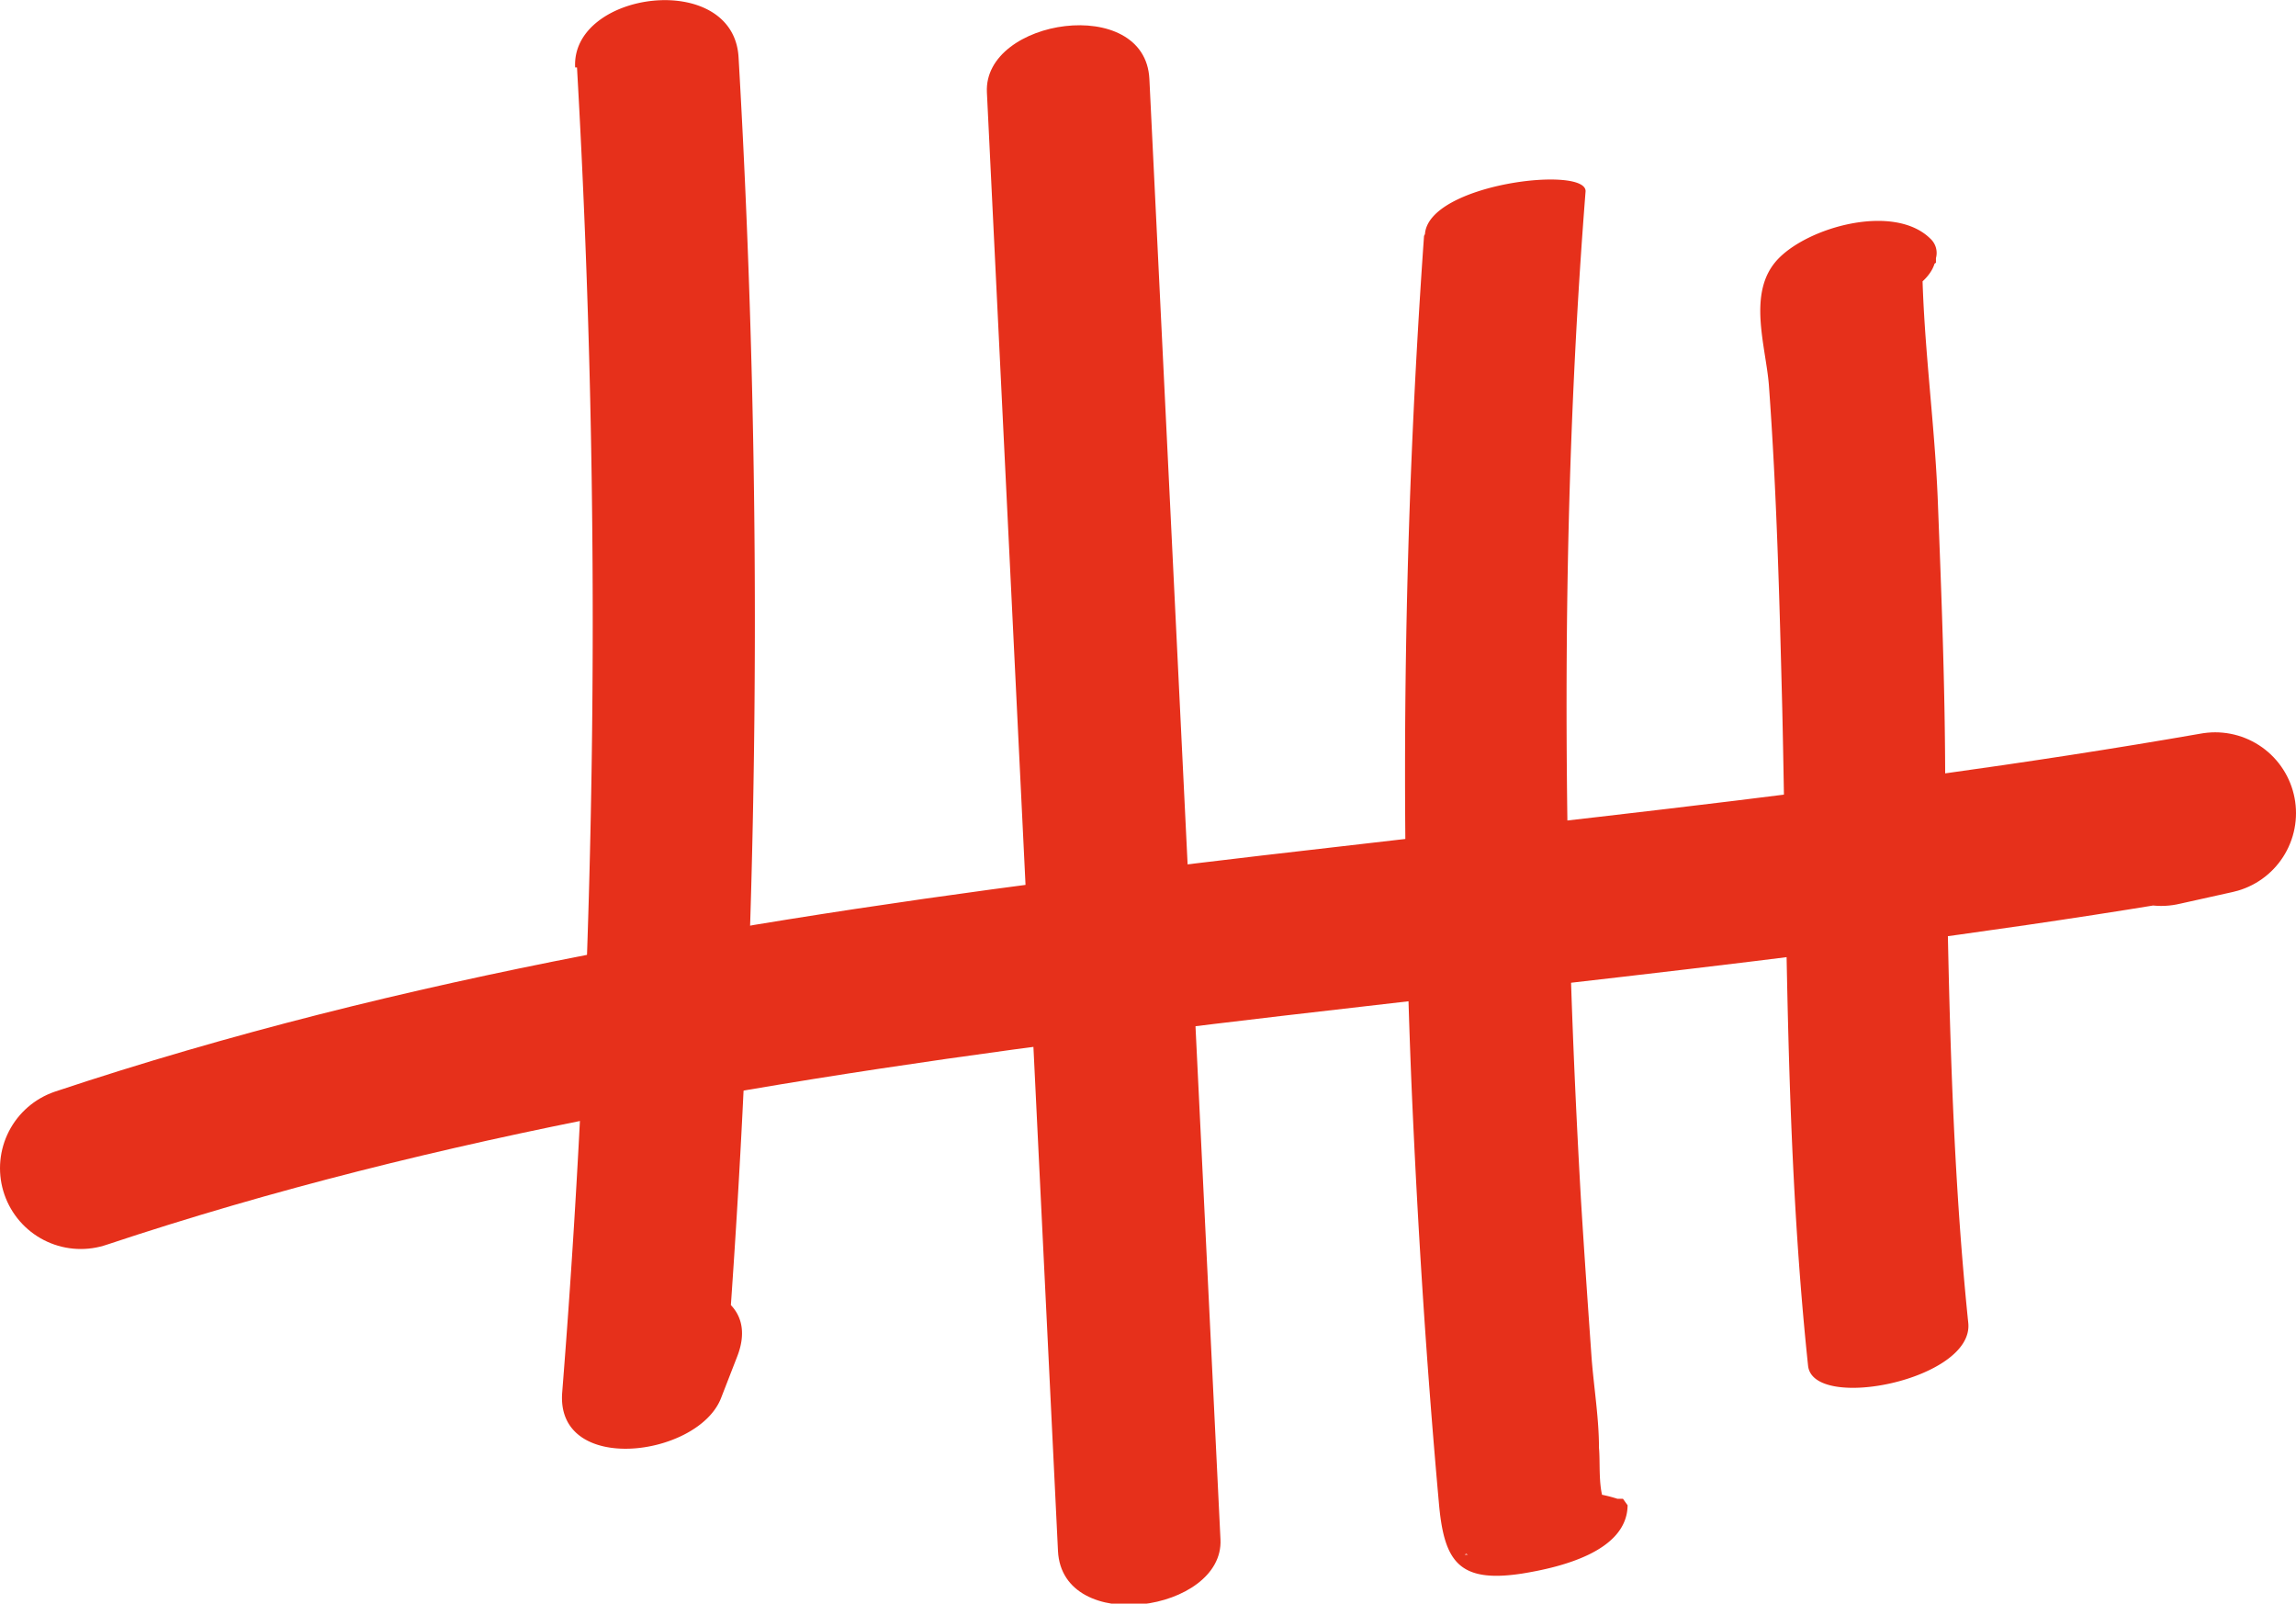 <svg xmlns="http://www.w3.org/2000/svg" viewBox="0 0 49.74 34.73"><defs><style>.cls-1{fill:#e6301b;}.cls-2{fill:none;stroke:#e6301b;stroke-linecap:round;stroke-linejoin:round;stroke-width:3.5px;}</style></defs><g id="Calque_2" data-name="Calque 2"><g id="Calque_1-2" data-name="Calque 1"><path class="cls-1" d="M12.5,1.46a211.32,211.32,0,0,1-.32,28.69c-.15,1.81,2.94,1.41,3.44.13l.35-.9c.75-1.92-2.74-2-3.35-.49l-.35.91,3.44.13A211.32,211.32,0,0,0,16,1.24c-.11-1.9-3.63-1.44-3.54.22Z"/><path class="cls-1" d="M21.38,2l1.54,31.59c.09,1.84,3.6,1.32,3.52-.25L24.9,1.71C24.81-.13,21.3.4,21.38,2Z"/><path class="cls-1" d="M30.85,5.11a164.06,164.06,0,0,0-.27,18.42c.13,3,.32,6,.59,9,.11,1.28.42,1.76,1.8,1.55.81-.13,2.28-.47,2.29-1.48l-.1-.14-.12,0a3,3,0,0,0-2.24.16c-.16.05-1.61.77-1,1.05l-.07,0,1.56-.88-.15,0h1.8c-.36-.27-.26-1-.3-1.43,0-.65-.11-1.3-.16-1.95-.08-1.14-.16-2.28-.23-3.42-.14-2.45-.24-4.9-.28-7.35-.09-4.84,0-9.67.38-14.5,0-.56-3.4-.16-3.48.93Z"/><path class="cls-1" d="M41.94,5.69l0-.1a.42.42,0,0,0-.12-.42c-.79-.78-2.67-.25-3.32.46s-.25,1.85-.18,2.7c.17,2.32.23,4.65.29,7,.11,4.75.06,9.52.56,14.25.11,1,3.6.3,3.47-.93-.4-3.88-.43-7.78-.5-11.67,0-2.05-.08-4.09-.16-6.14-.07-1.78-.34-3.59-.34-5.37l-.13.46.09-.16-2.3.92h.12l-.92-.27-.06-.24c-.34,1.11,3.13.64,3.47-.47Z"/><path class="cls-2" d="M1.75,25.3c14.76-4.92,30.82-5,46.24-7.69l-1.17.26"/></g></g></svg>
